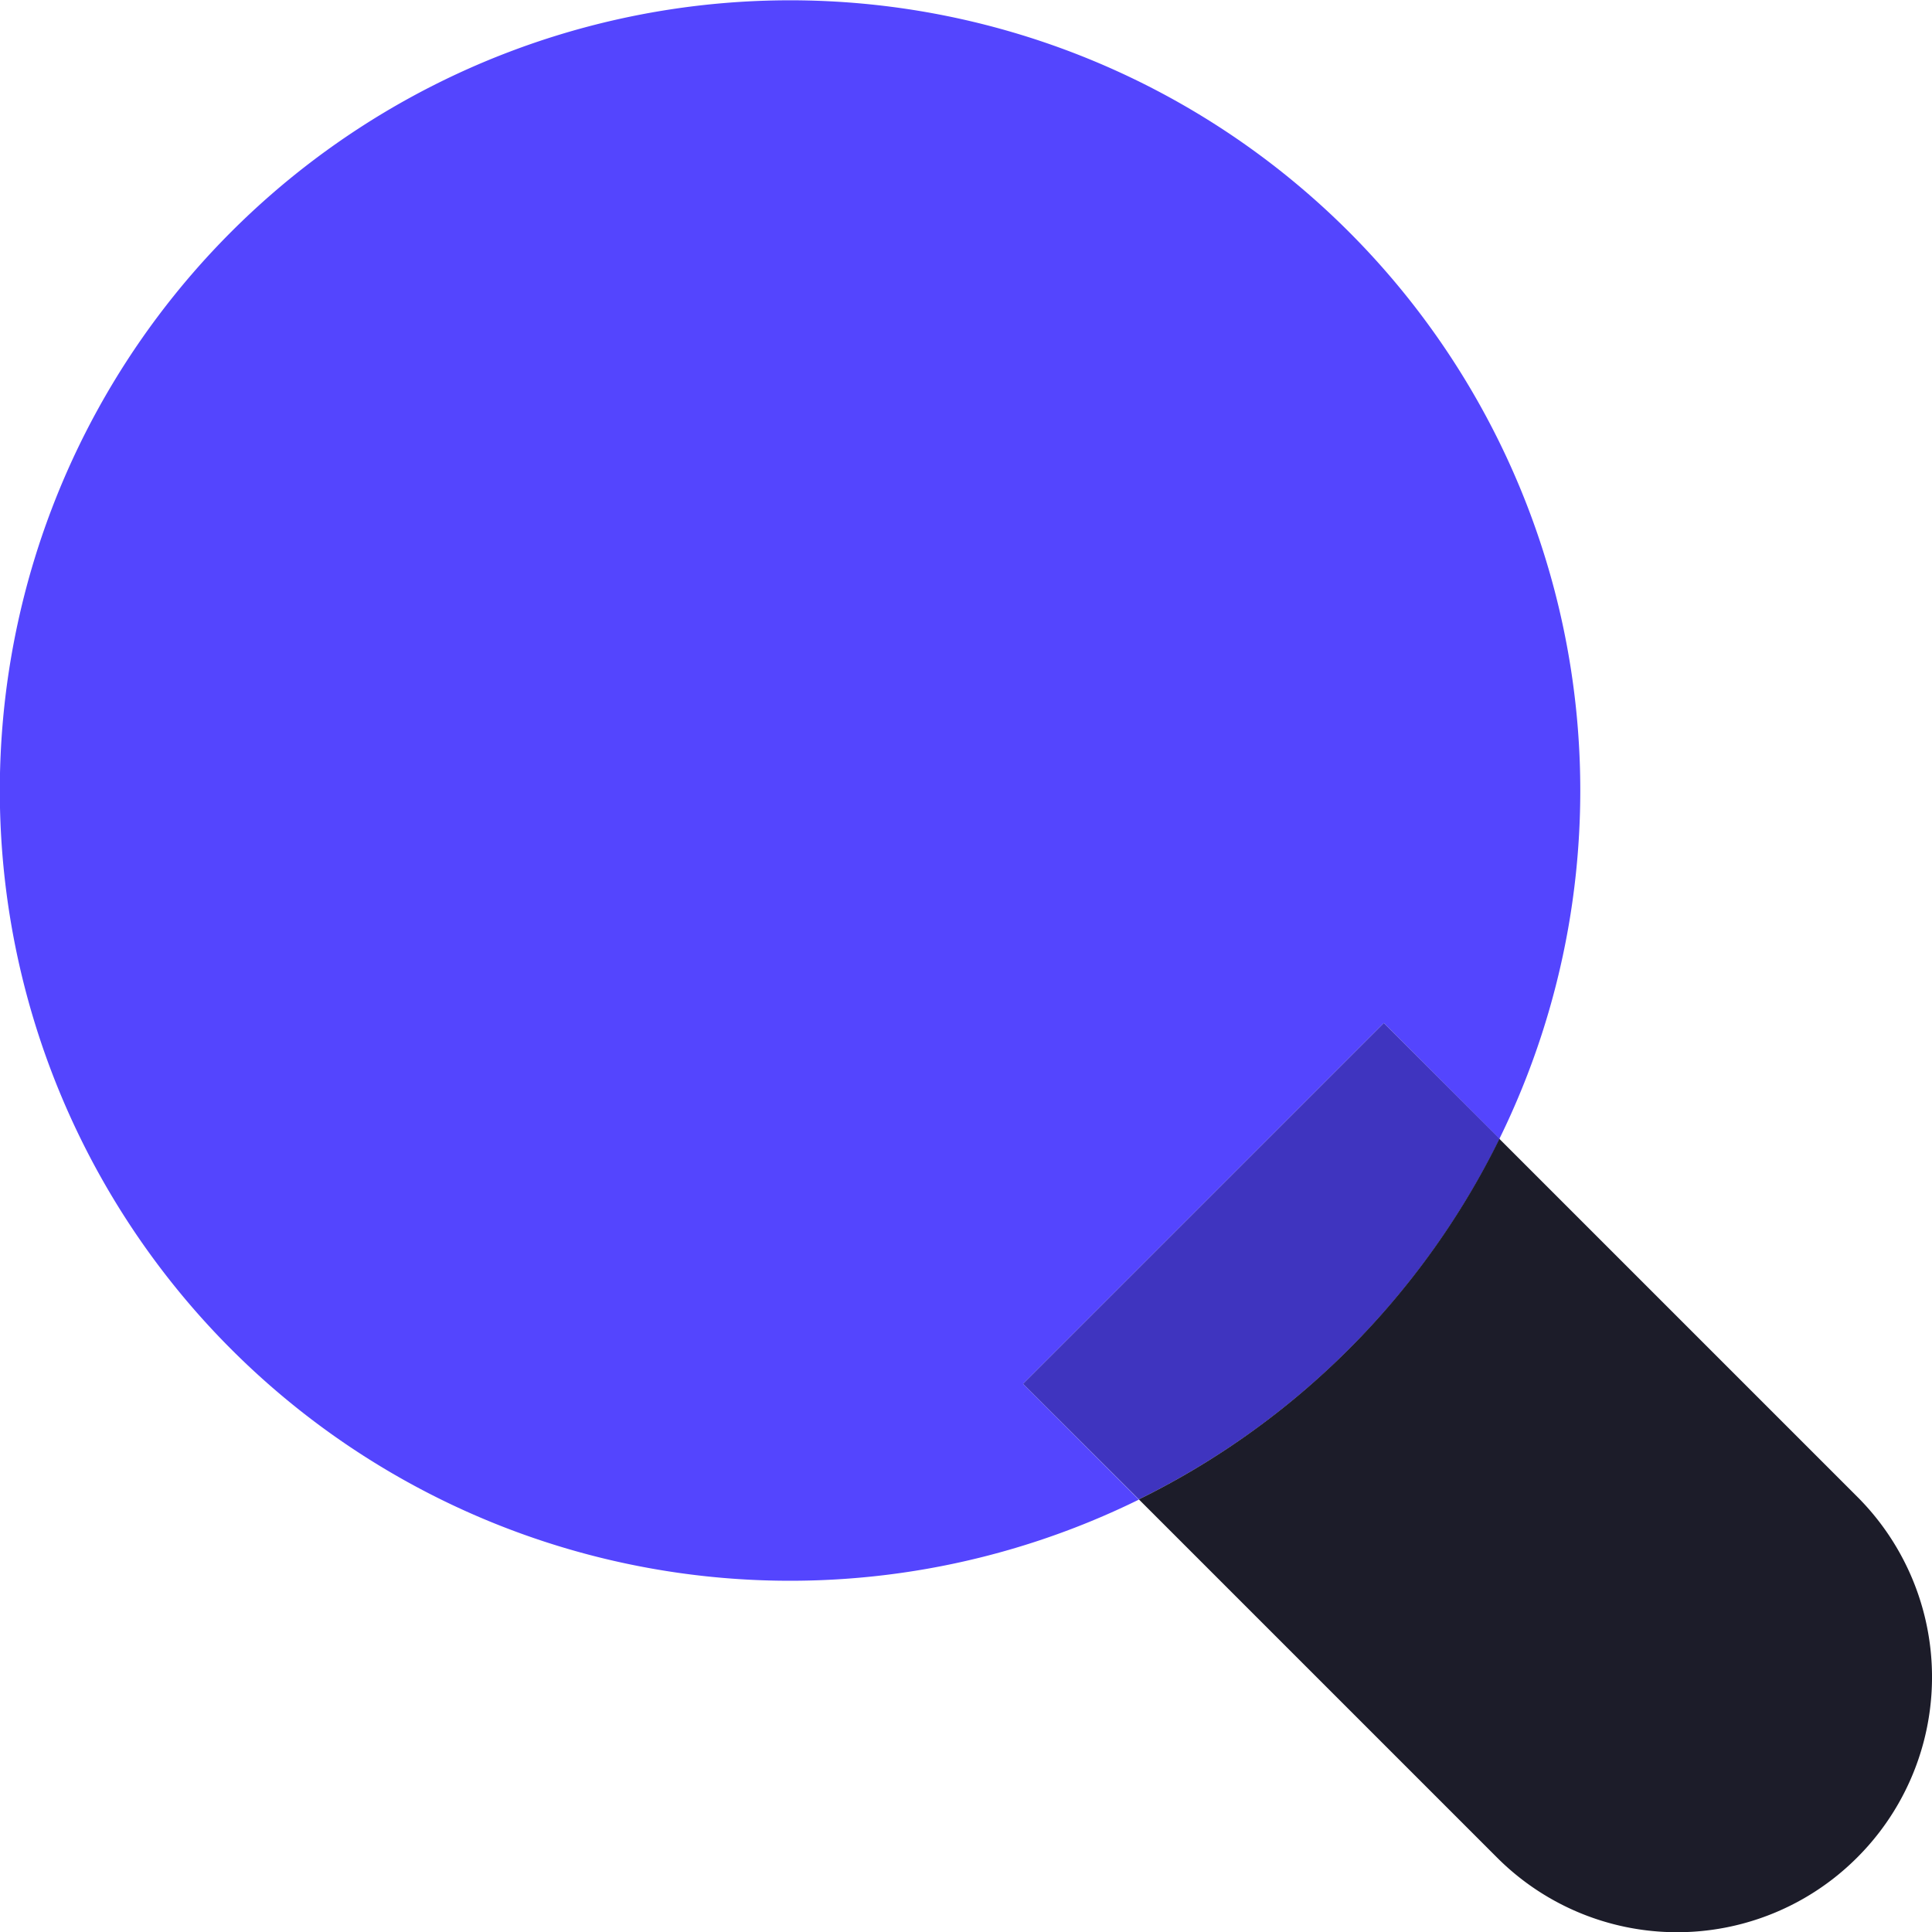<svg xmlns="http://www.w3.org/2000/svg" viewBox="0 0 79.58 79.59"><defs><style>.cls-1{fill:#5445fe;}.cls-2{fill:#3f34bf;}.cls-3{fill:#1c1c29;}</style></defs><g id="Layer_2" data-name="Layer 2"><g id="Layer_1-2" data-name="Layer 1"><path class="cls-1" d="M42.14,57l4.77,4.77A32.55,32.55,0,1,1,61.76,46.91L57,42.14Z"/><path class="cls-2" d="M46.91,61.76,42.14,57,57,42.14l4.77,4.77A32.56,32.56,0,0,1,46.91,61.76Z"/><path class="cls-3" d="M76.5,76.51a10.48,10.48,0,0,1-14.84,0L46.91,61.76A32.56,32.56,0,0,0,61.76,46.91L76.51,61.66A10.5,10.5,0,0,1,76.5,76.51Z"/></g></g></svg>